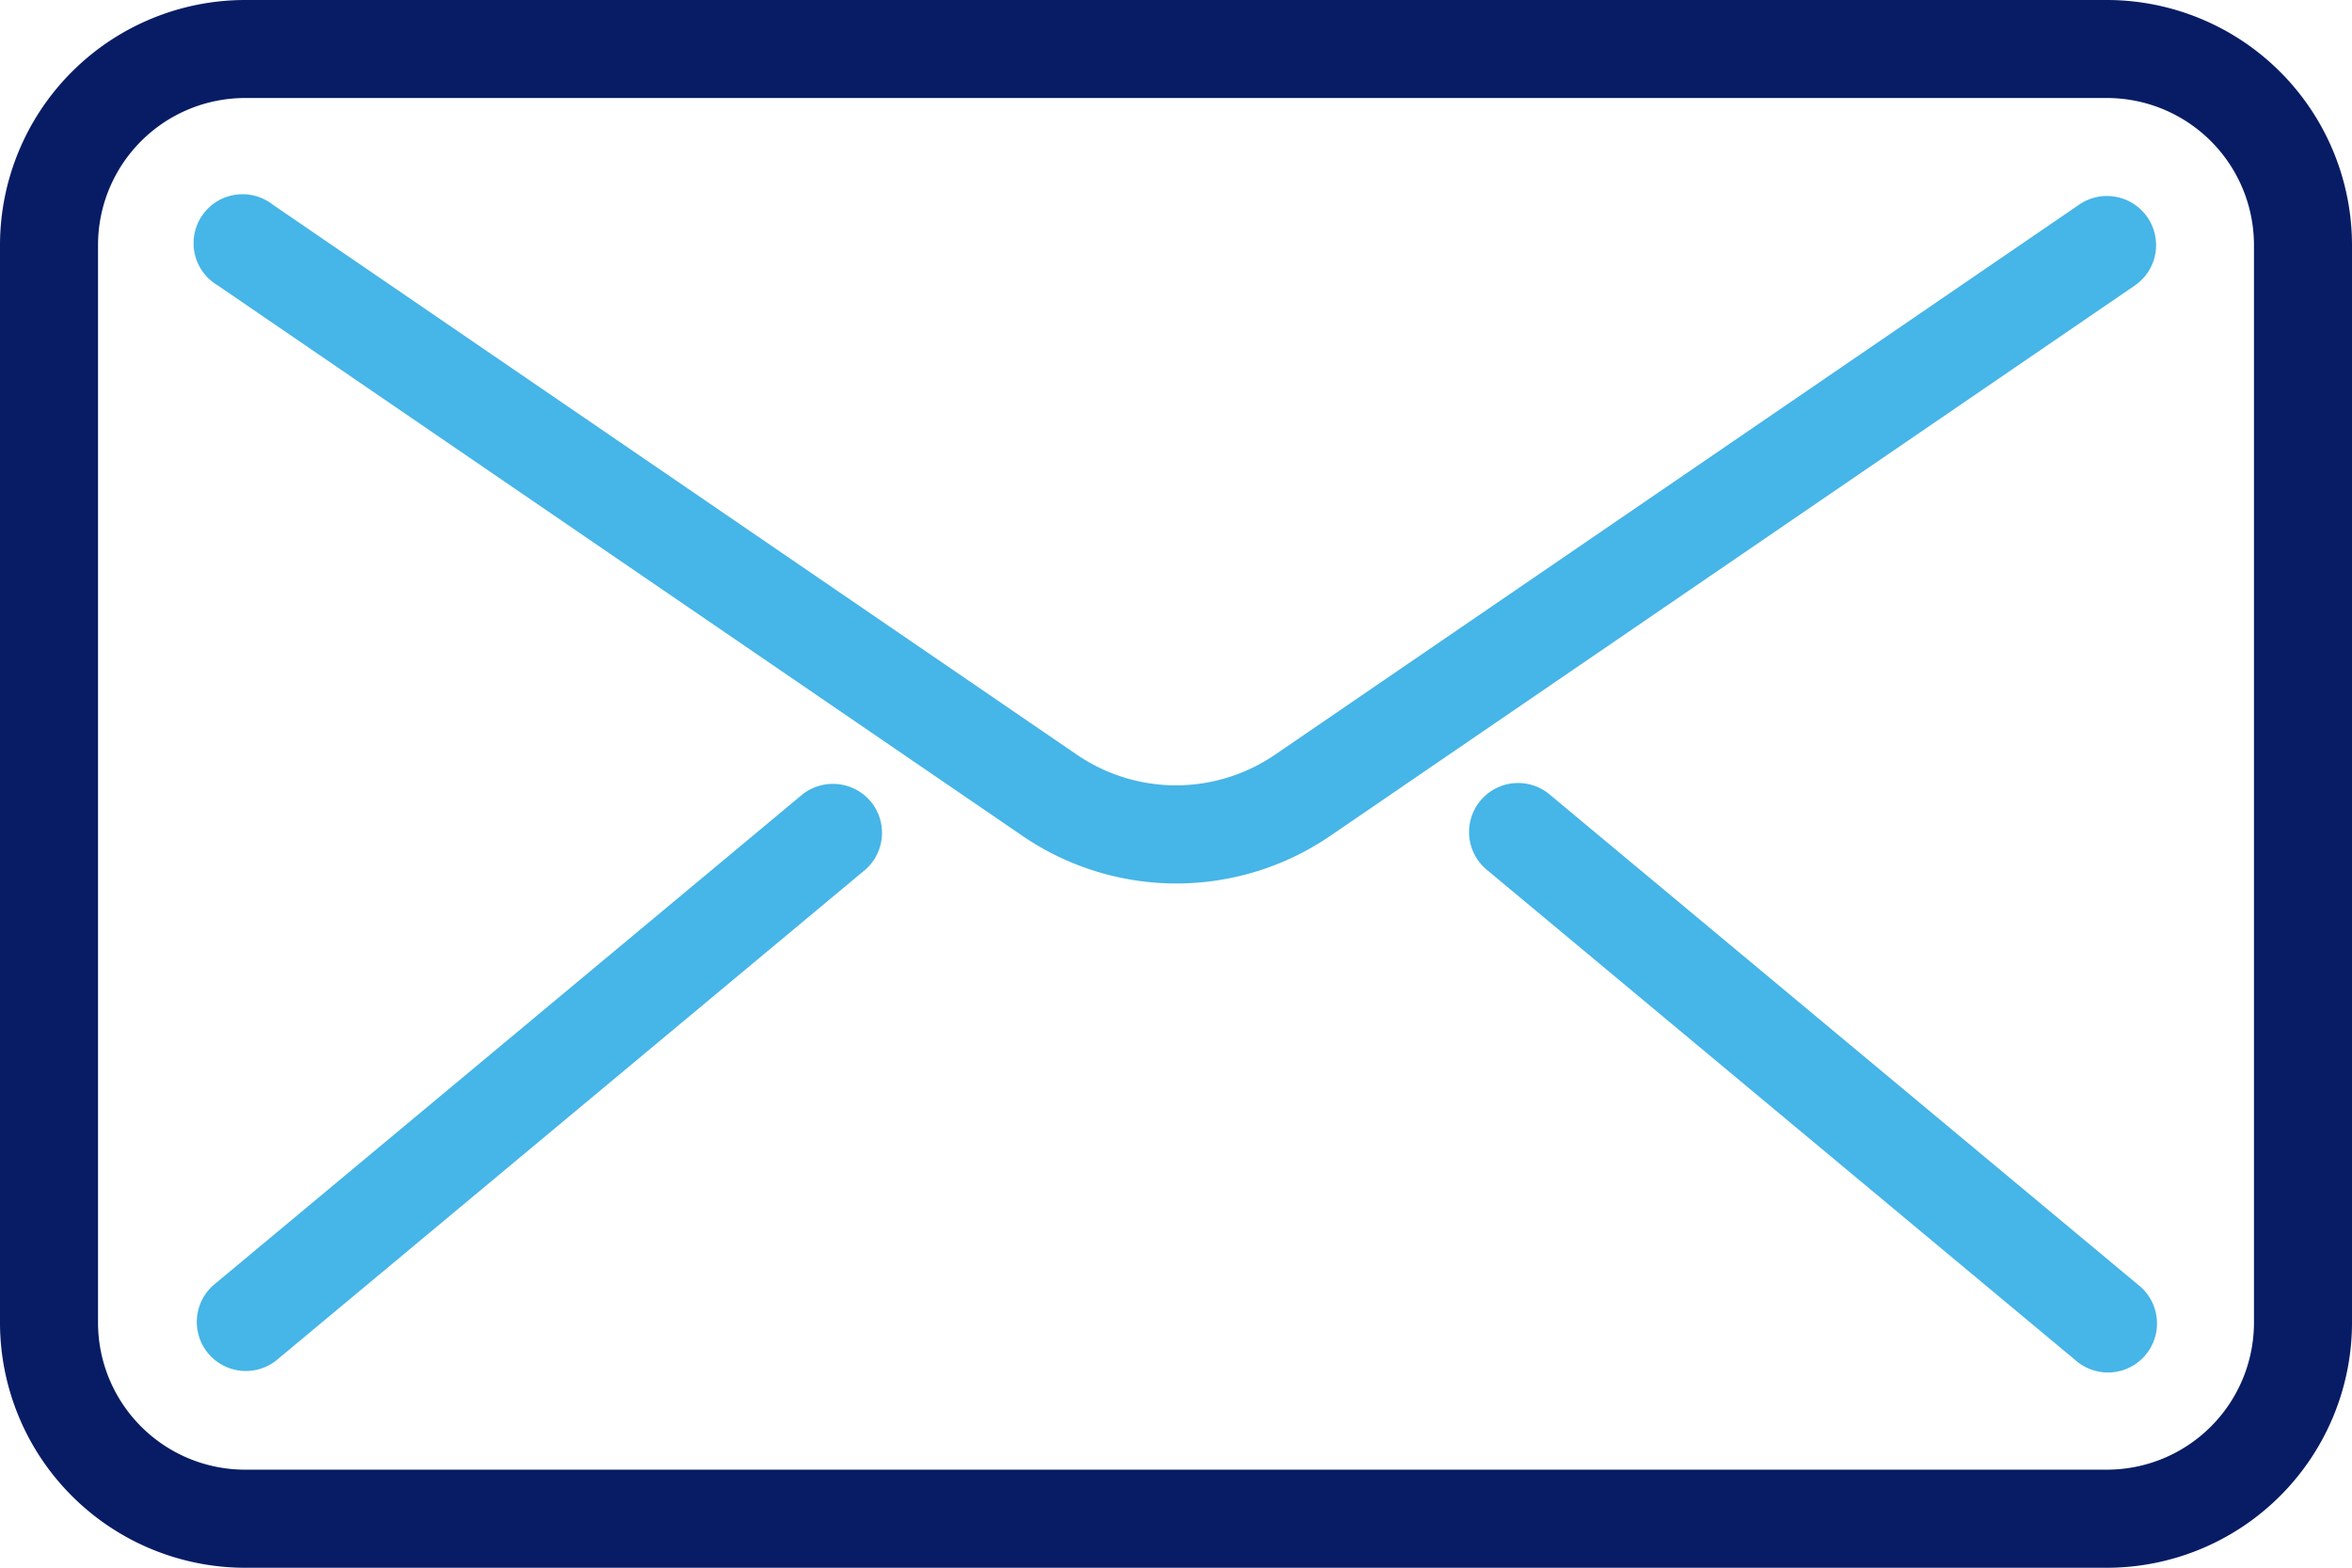 <svg xmlns="http://www.w3.org/2000/svg" width="29.967" height="19.978" viewBox="0 0 29.967 19.978">
  <g id="Groupe_800" data-name="Groupe 800" transform="translate(-1451 -25.72)">
    <g id="email" transform="translate(1451 -59.613)">
      <g id="Groupe_41" data-name="Groupe 41" transform="translate(0 85.333)">
        <g id="Groupe_40" data-name="Groupe 40" transform="translate(0 0)">
          <path id="Tracé_28" data-name="Tracé 28" d="M26.845,85.333H3.122A3.126,3.126,0,0,0,0,88.455v13.735a3.126,3.126,0,0,0,3.122,3.122H26.845a3.126,3.126,0,0,0,3.122-3.122V88.455A3.126,3.126,0,0,0,26.845,85.333Zm1.873,16.856a1.875,1.875,0,0,1-1.873,1.873H3.122a1.875,1.875,0,0,1-1.873-1.873V88.455a1.875,1.875,0,0,1,1.873-1.873H26.845a1.875,1.875,0,0,1,1.873,1.873v13.735Z" transform="translate(0 -85.333)" fill="#071c64"/>
        </g>
      </g>
      <g id="Groupe_43" data-name="Groupe 43" transform="translate(2.497 87.83)">
        <g id="Groupe_42" data-name="Groupe 42" transform="translate(0 0)">
          <path id="Tracé_29" data-name="Tracé 29" d="M67.533,128.272a.625.625,0,0,0-.868-.162l-10.24,7.006a2.236,2.236,0,0,1-2.538,0l-10.24-7.006a.624.624,0,1,0-.7,1.03l10.24,7.006a3.473,3.473,0,0,0,3.948,0l10.24-7.006A.624.624,0,0,0,67.533,128.272Z" transform="translate(-42.67 -128)" fill="#46b5e7"/>
        </g>
      </g>
      <g id="Groupe_45" data-name="Groupe 45" transform="translate(2.496 95.322)">
        <g id="Groupe_44" data-name="Groupe 44">
          <path id="Tracé_30" data-name="Tracé 30" d="M51.243,256.22a.628.628,0,0,0-.88-.08l-7.492,6.243a.625.625,0,0,0,.8.96l7.492-6.243A.625.625,0,0,0,51.243,256.22Z" transform="translate(-42.646 -255.996)" fill="#46b5e7"/>
        </g>
      </g>
      <g id="Groupe_47" data-name="Groupe 47" transform="translate(18.729 95.322)">
        <g id="Groupe_46" data-name="Groupe 46" transform="translate(0 0)">
          <path id="Tracé_31" data-name="Tracé 31" d="M328.518,262.382l-7.492-6.243a.625.625,0,1,0-.8.96l7.492,6.243a.625.625,0,1,0,.8-.96Z" transform="translate(-320.001 -255.995)" fill="#46b5e7"/>
        </g>
      </g>
    </g>
  </g>
</svg>
